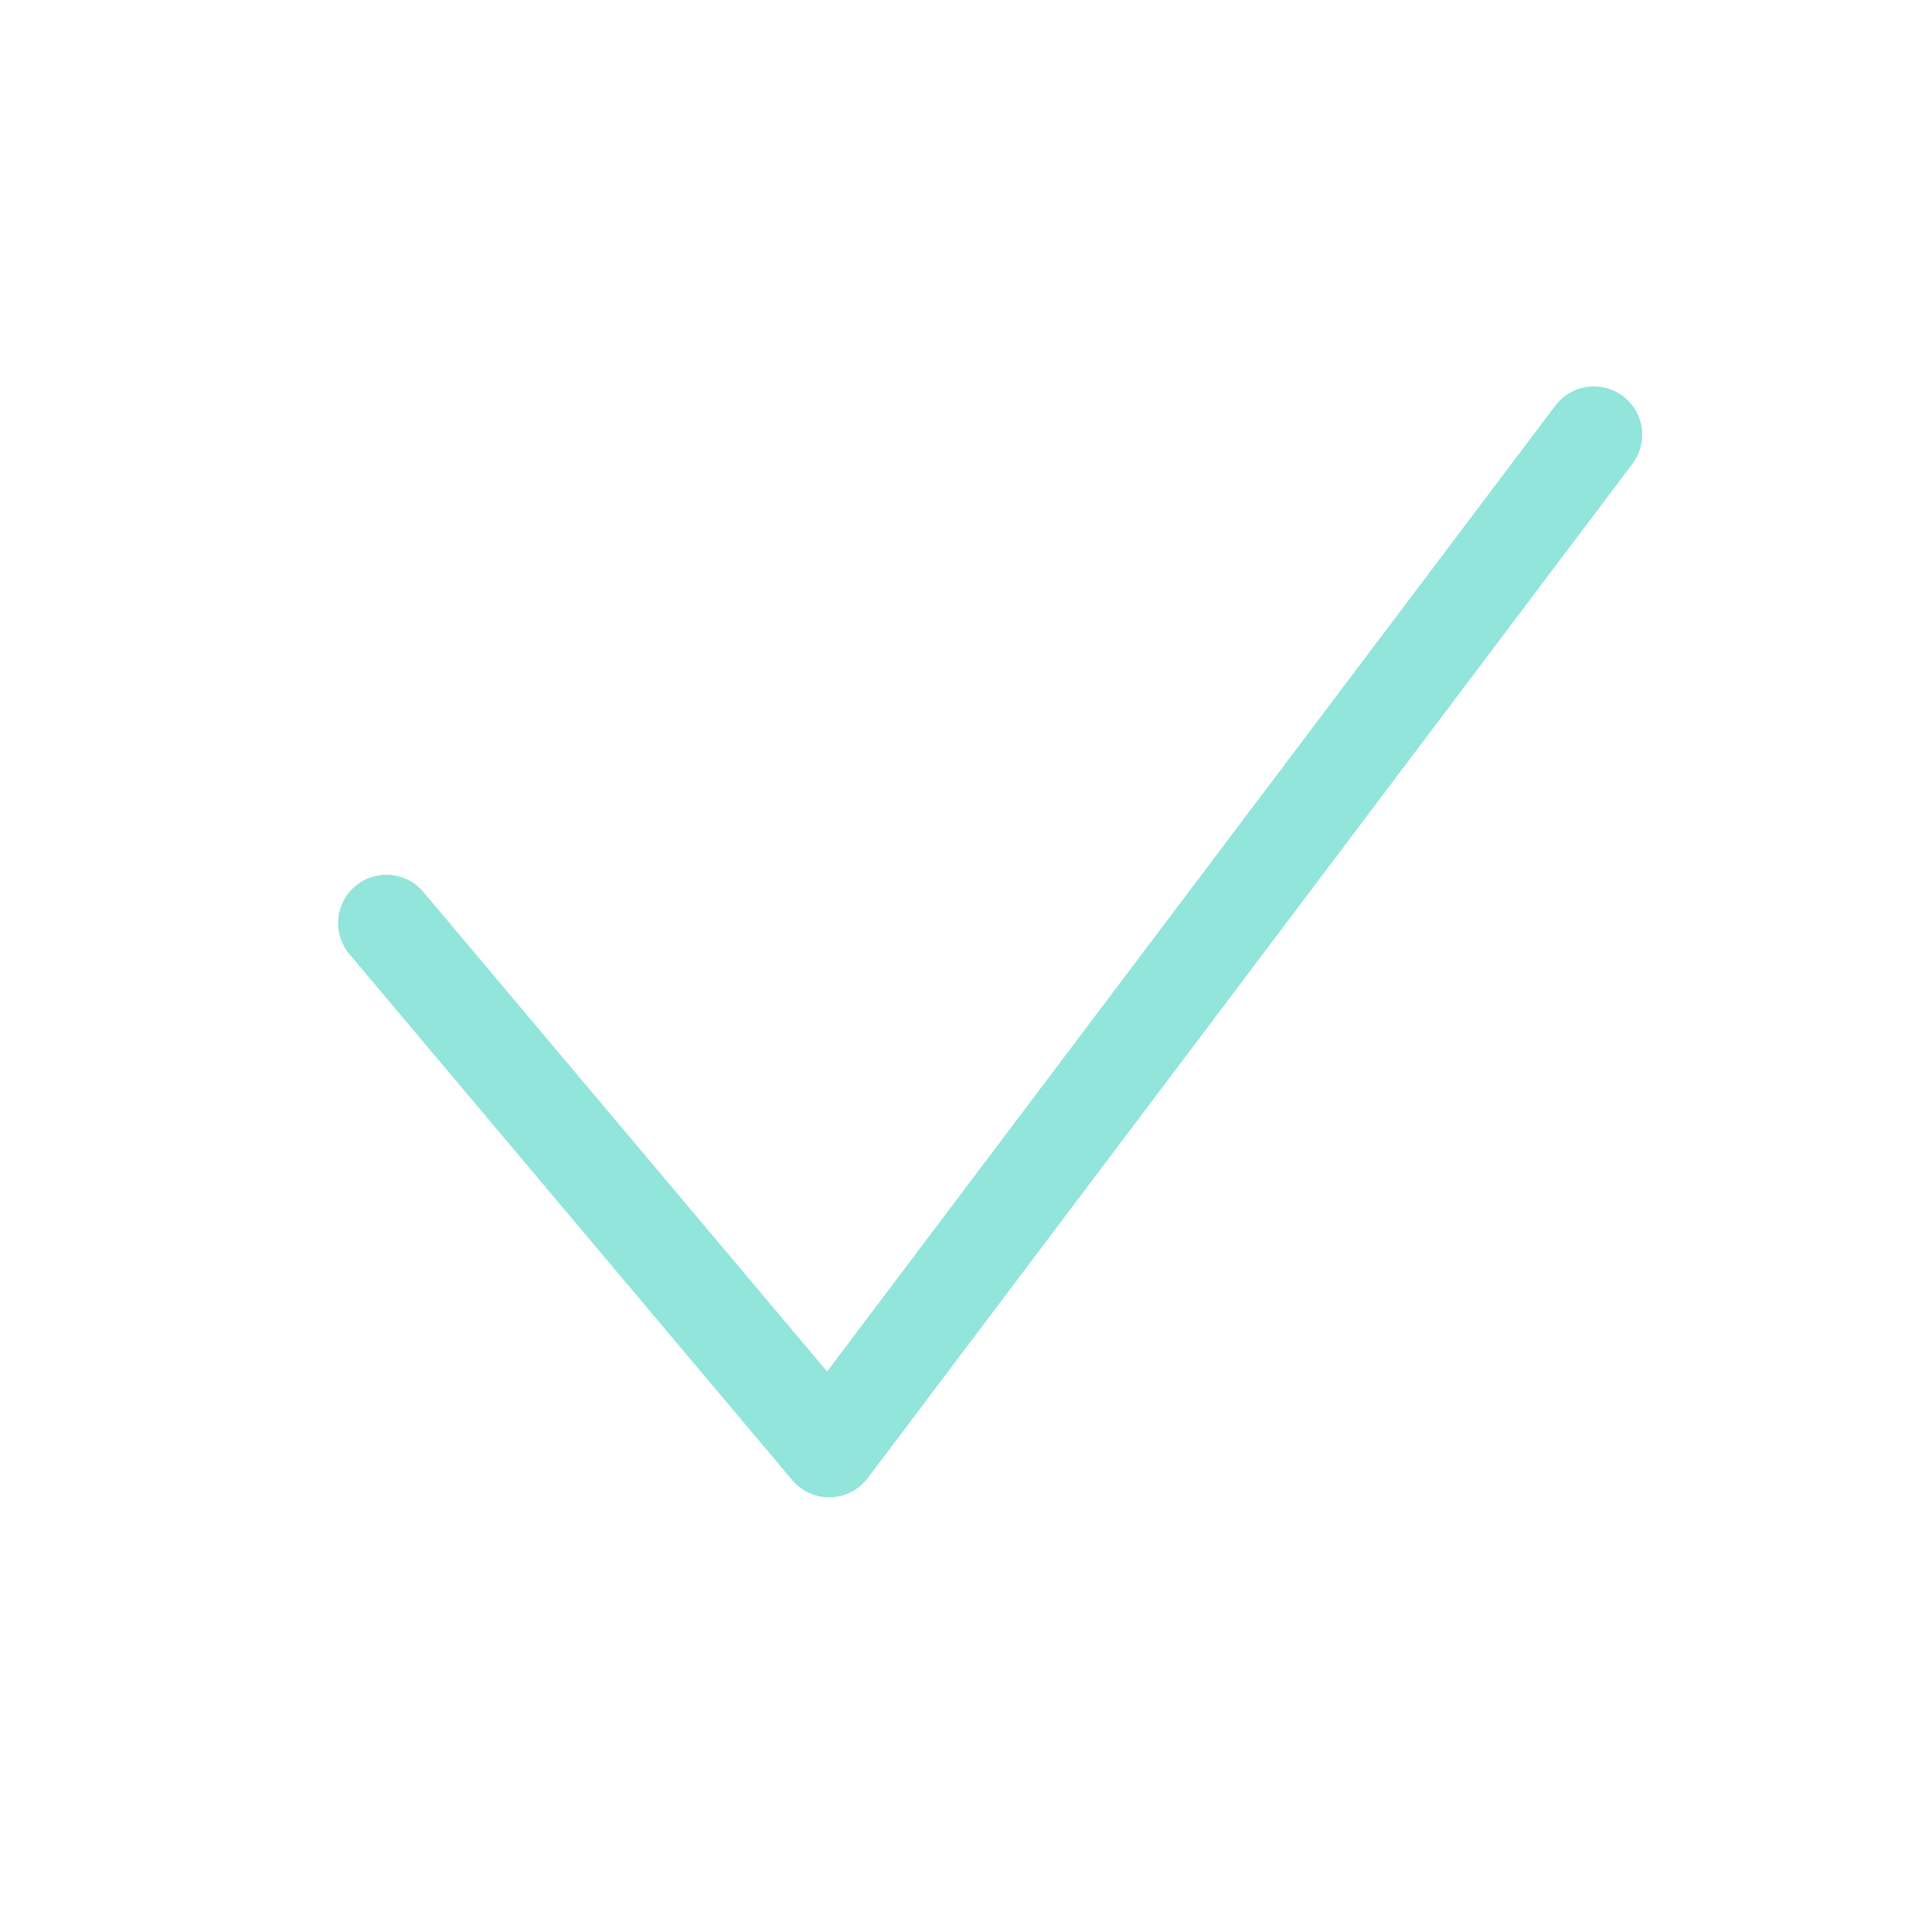 <?xml version="1.0" encoding="utf-8"?>
<svg xmlns="http://www.w3.org/2000/svg" width="40" height="40" viewBox="0 0 40 40" fill="none">
  <g id="Help Category Icons">
    <path id="Vector 37" d="M8 19.111L17.167 30L33 9" stroke="#91E5DB" stroke-width="2" stroke-linecap="round" stroke-linejoin="round"/>
  </g>
</svg>